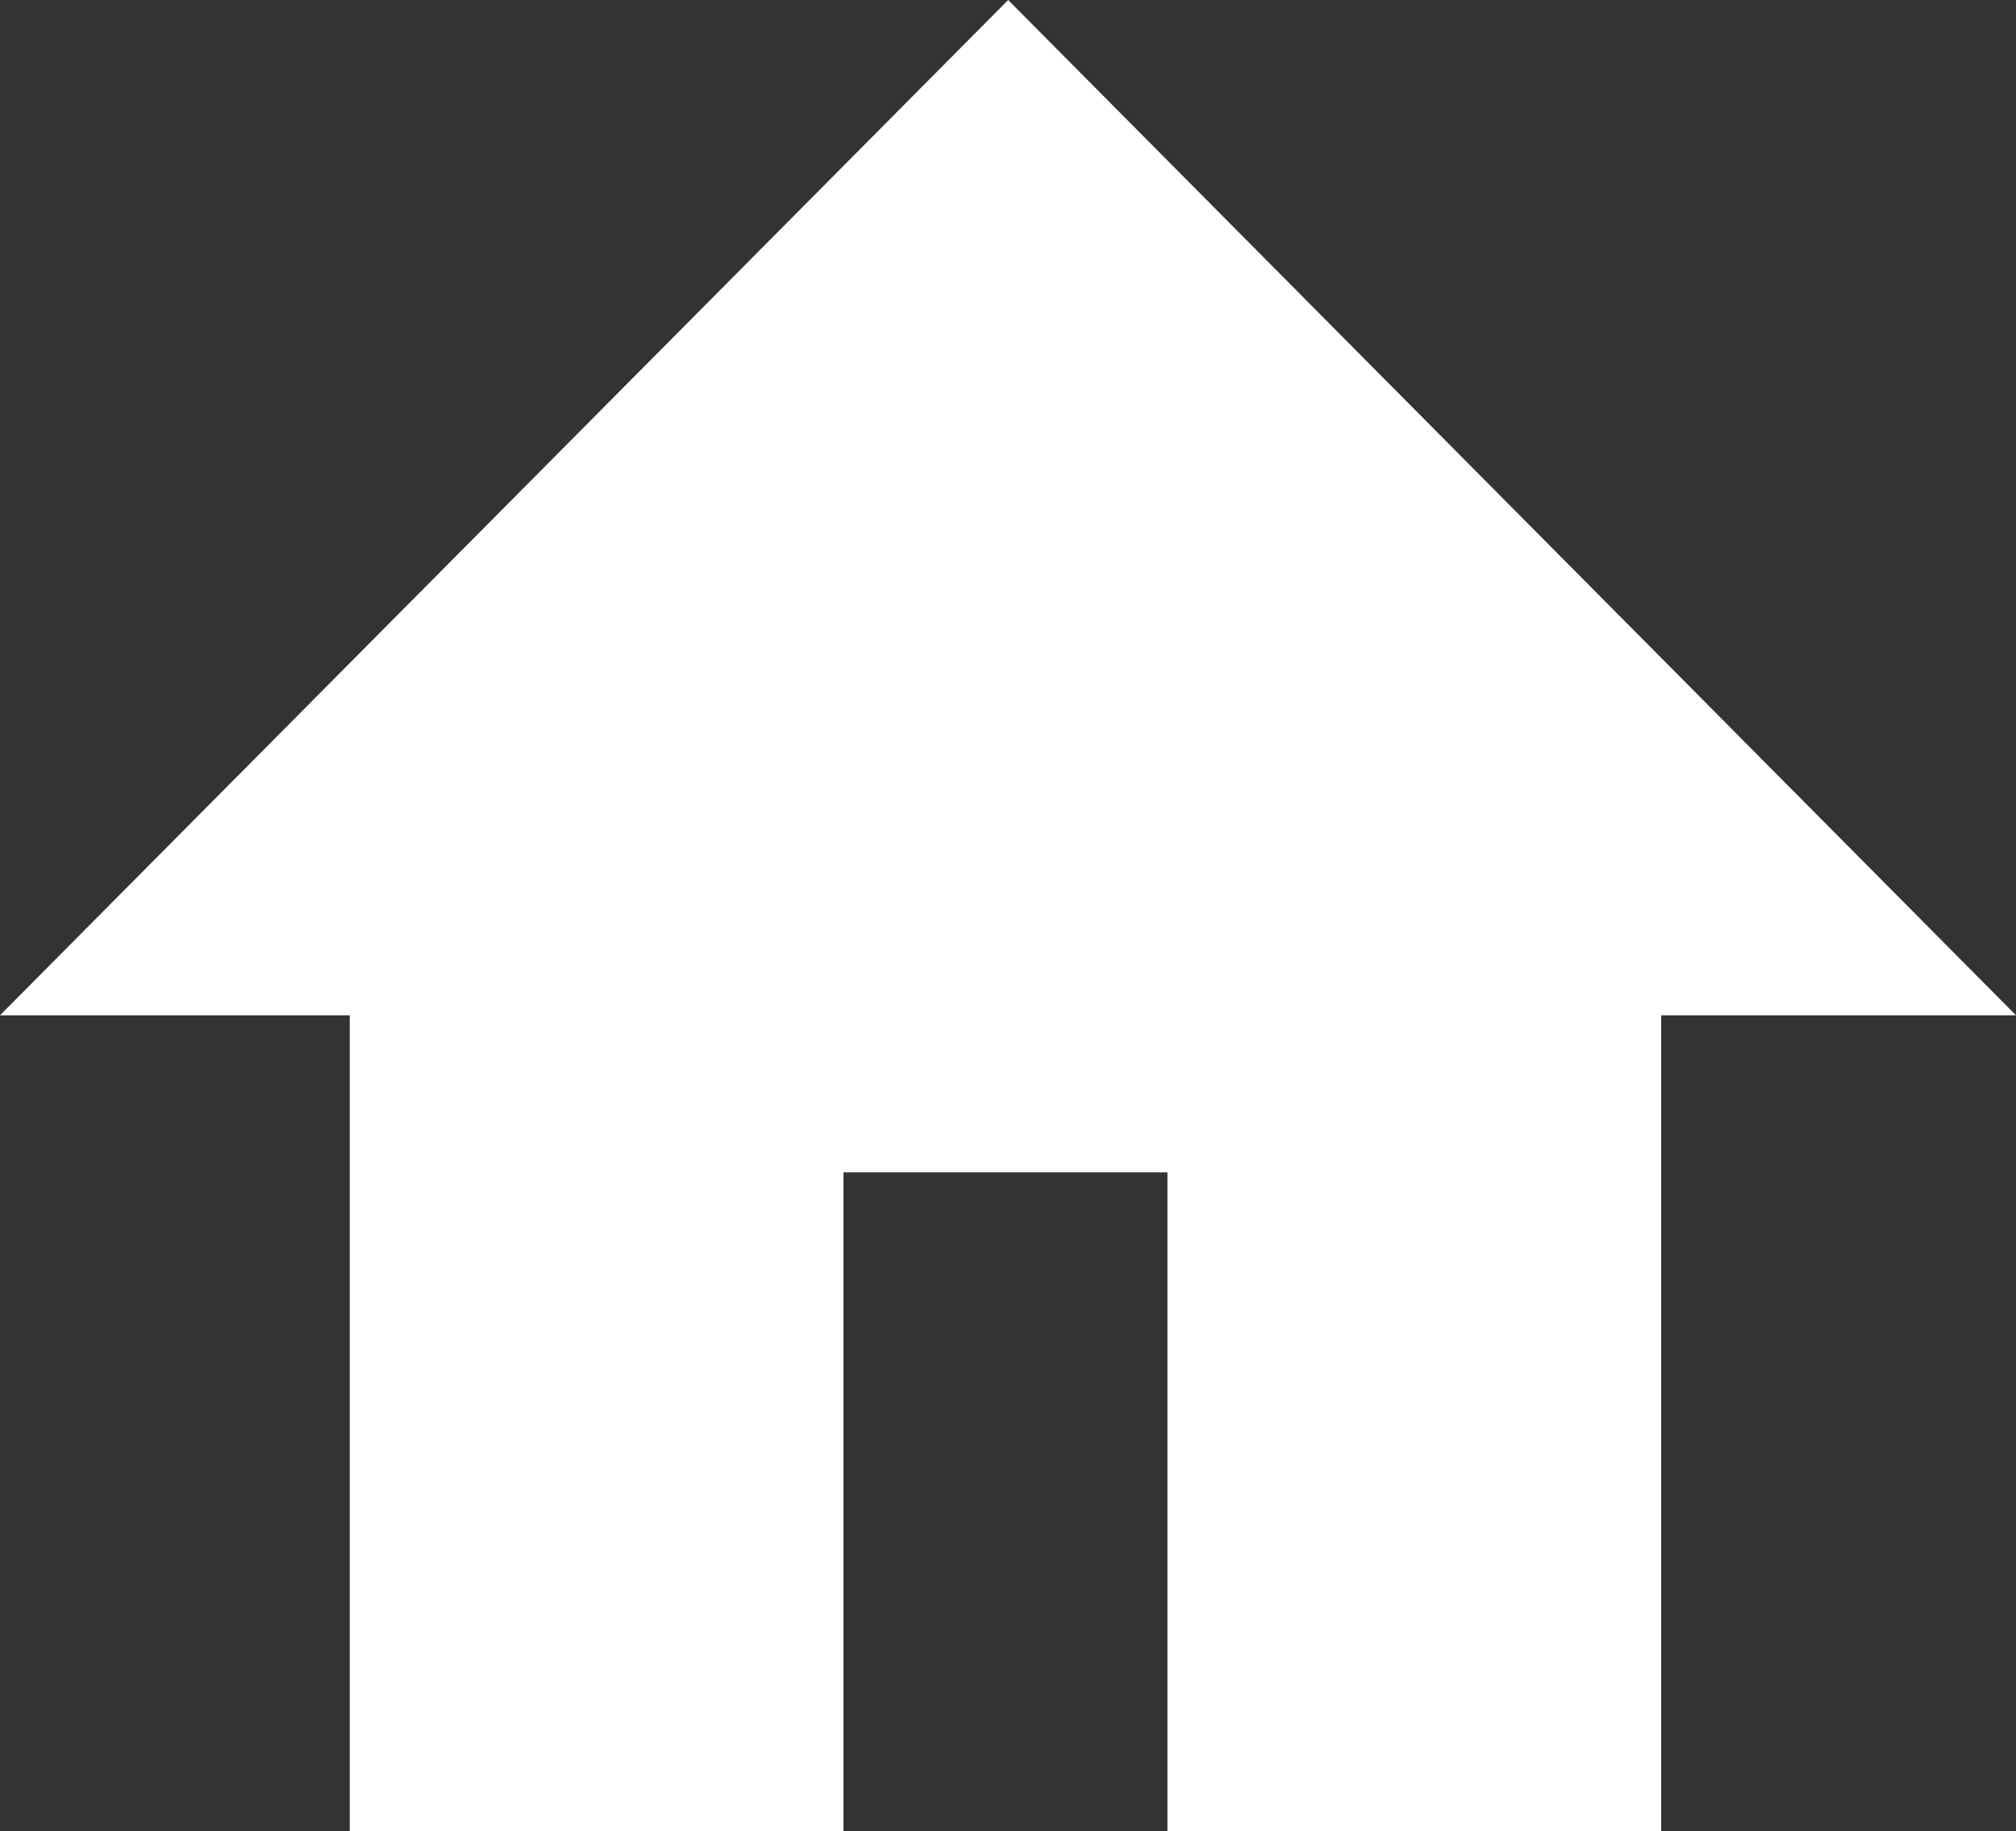 <svg xmlns="http://www.w3.org/2000/svg" width="12.328" height="11.195" viewBox="0 0 12.328 11.195"><rect x="0" y="0" width="12.328" height="11.195" fill="#333333" stroke="none"/><path fill="#fff" d="M6.165 0l-6.165 6.207h2.139v4.988h3.019v-4.028h1.981v4.028h3.019v-4.988h2.17z"/></svg>